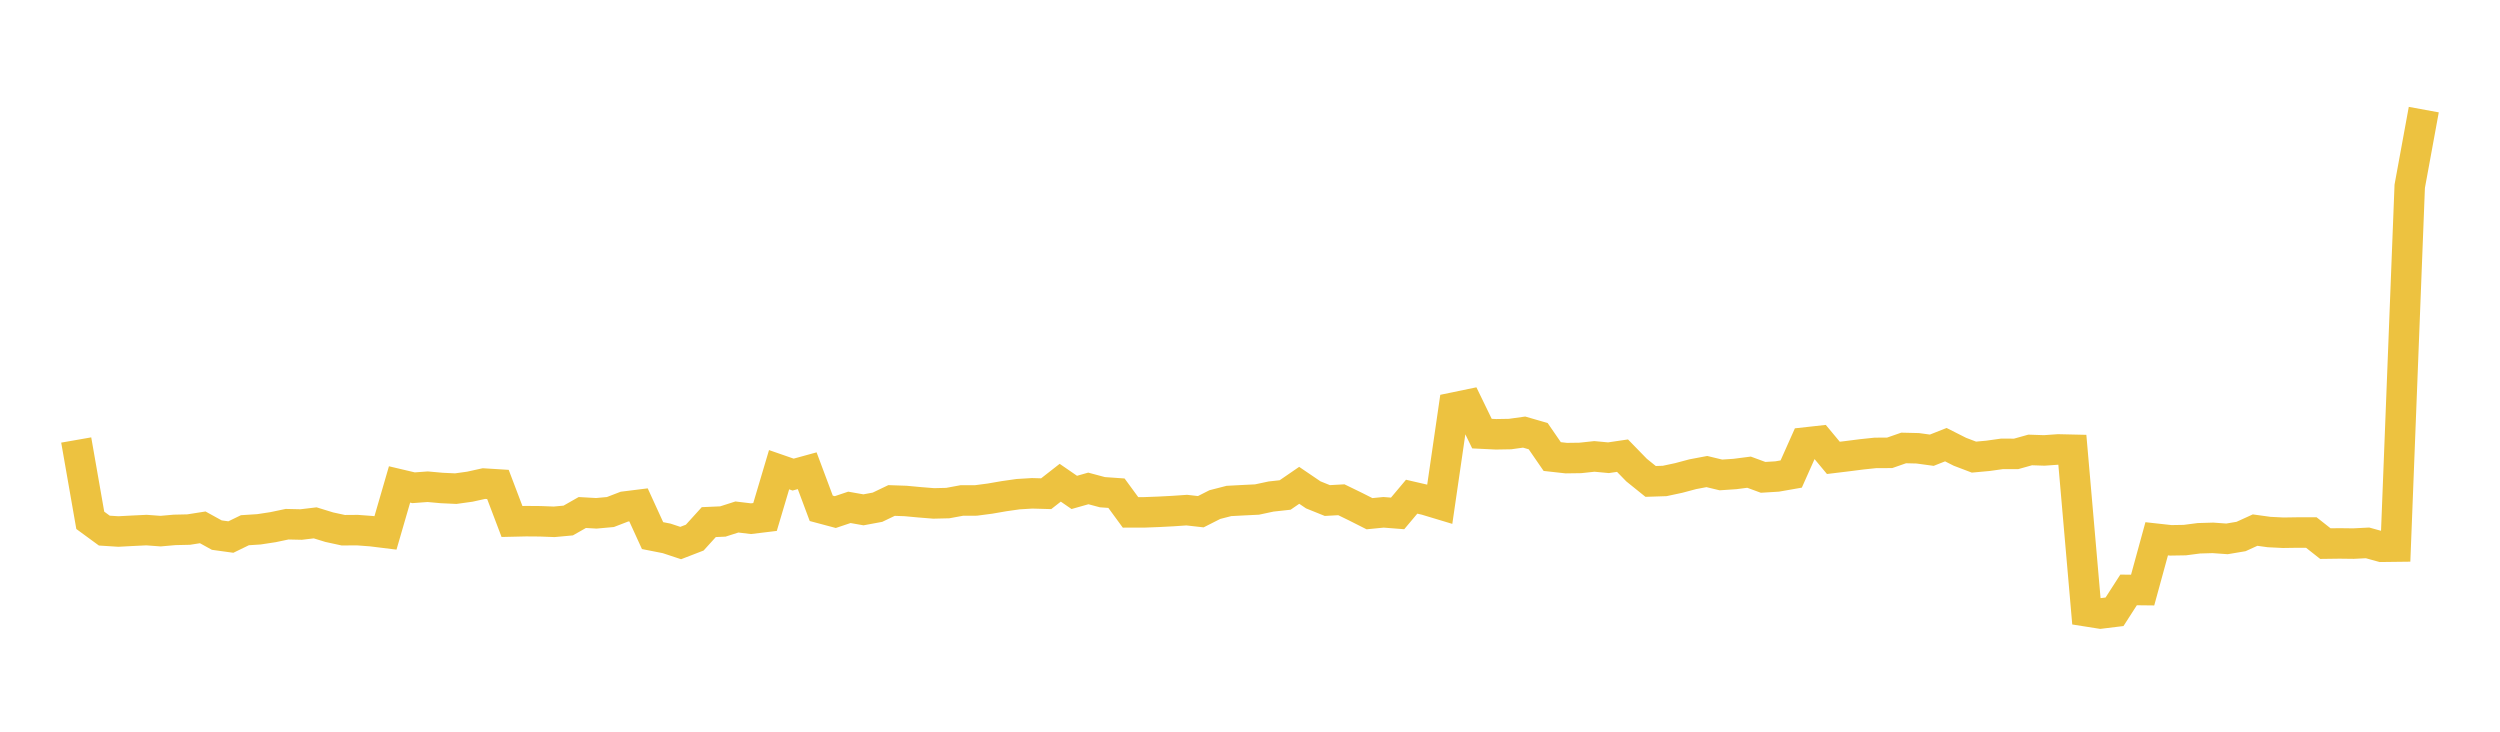 <svg width="164" height="48" xmlns="http://www.w3.org/2000/svg" xmlns:xlink="http://www.w3.org/1999/xlink"><path fill="none" stroke="rgb(237,194,64)" stroke-width="2" d="M5,28.864L5.922,34.133L6.844,34.808L7.766,34.867L8.689,34.818L9.611,34.774L10.533,34.842L11.455,34.761L12.377,34.74L13.299,34.594L14.222,35.103L15.144,35.23L16.066,34.782L16.988,34.723L17.91,34.582L18.832,34.388L19.754,34.409L20.677,34.299L21.599,34.583L22.521,34.783L23.443,34.776L24.365,34.845L25.287,34.959L26.21,31.779L27.132,31.997L28.054,31.929L28.976,32.012L29.898,32.055L30.82,31.927L31.743,31.723L32.665,31.78L33.587,34.21L34.509,34.189L35.431,34.196L36.353,34.231L37.275,34.146L38.198,33.621L39.12,33.673L40.042,33.589L40.964,33.234L41.886,33.119L42.808,35.136L43.731,35.318L44.653,35.623L45.575,35.267L46.497,34.251L47.419,34.21L48.341,33.915L49.263,34.026L50.186,33.914L51.108,30.813L52.03,31.133L52.952,30.88L53.874,33.346L54.796,33.592L55.719,33.282L56.641,33.445L57.563,33.274L58.485,32.832L59.407,32.864L60.329,32.95L61.251,33.024L62.174,33.002L63.096,32.831L64.018,32.83L64.94,32.709L65.862,32.55L66.784,32.418L67.707,32.362L68.629,32.388L69.551,31.667L70.473,32.302L71.395,32.041L72.317,32.288L73.24,32.353L74.162,33.612L75.084,33.61L76.006,33.575L76.928,33.527L77.85,33.464L78.772,33.568L79.695,33.1L80.617,32.863L81.539,32.814L82.461,32.769L83.383,32.572L84.305,32.471L85.228,31.837L86.15,32.463L87.072,32.835L87.994,32.784L88.916,33.233L89.838,33.699L90.76,33.608L91.683,33.68L92.605,32.583L93.527,32.796L94.449,33.074L95.371,26.736L96.293,26.545L97.216,28.445L98.138,28.49L99.06,28.474L99.982,28.345L100.904,28.611L101.826,29.95L102.749,30.053L103.671,30.04L104.593,29.941L105.515,30.027L106.437,29.891L107.359,30.838L108.281,31.581L109.204,31.551L110.126,31.354L111.048,31.108L111.97,30.934L112.892,31.156L113.814,31.094L114.737,30.975L115.659,31.314L116.581,31.258L117.503,31.096L118.425,29.029L119.347,28.927L120.269,30.036L121.192,29.924L122.114,29.806L123.036,29.709L123.958,29.707L124.88,29.386L125.802,29.408L126.725,29.534L127.647,29.17L128.569,29.636L129.491,29.987L130.413,29.902L131.335,29.773L132.257,29.775L133.18,29.517L134.102,29.548L135.024,29.483L135.946,29.504L136.868,40.1L137.79,40.246L138.713,40.133L139.635,38.699L140.557,38.709L141.479,35.344L142.401,35.446L143.323,35.431L144.246,35.311L145.168,35.284L146.09,35.35L147.012,35.195L147.934,34.775L148.856,34.902L149.778,34.948L150.701,34.934L151.623,34.934L152.545,35.661L153.467,35.649L154.389,35.66L155.311,35.613L156.234,35.868L157.156,35.857L158.078,12.22L159,7.191"></path></svg>